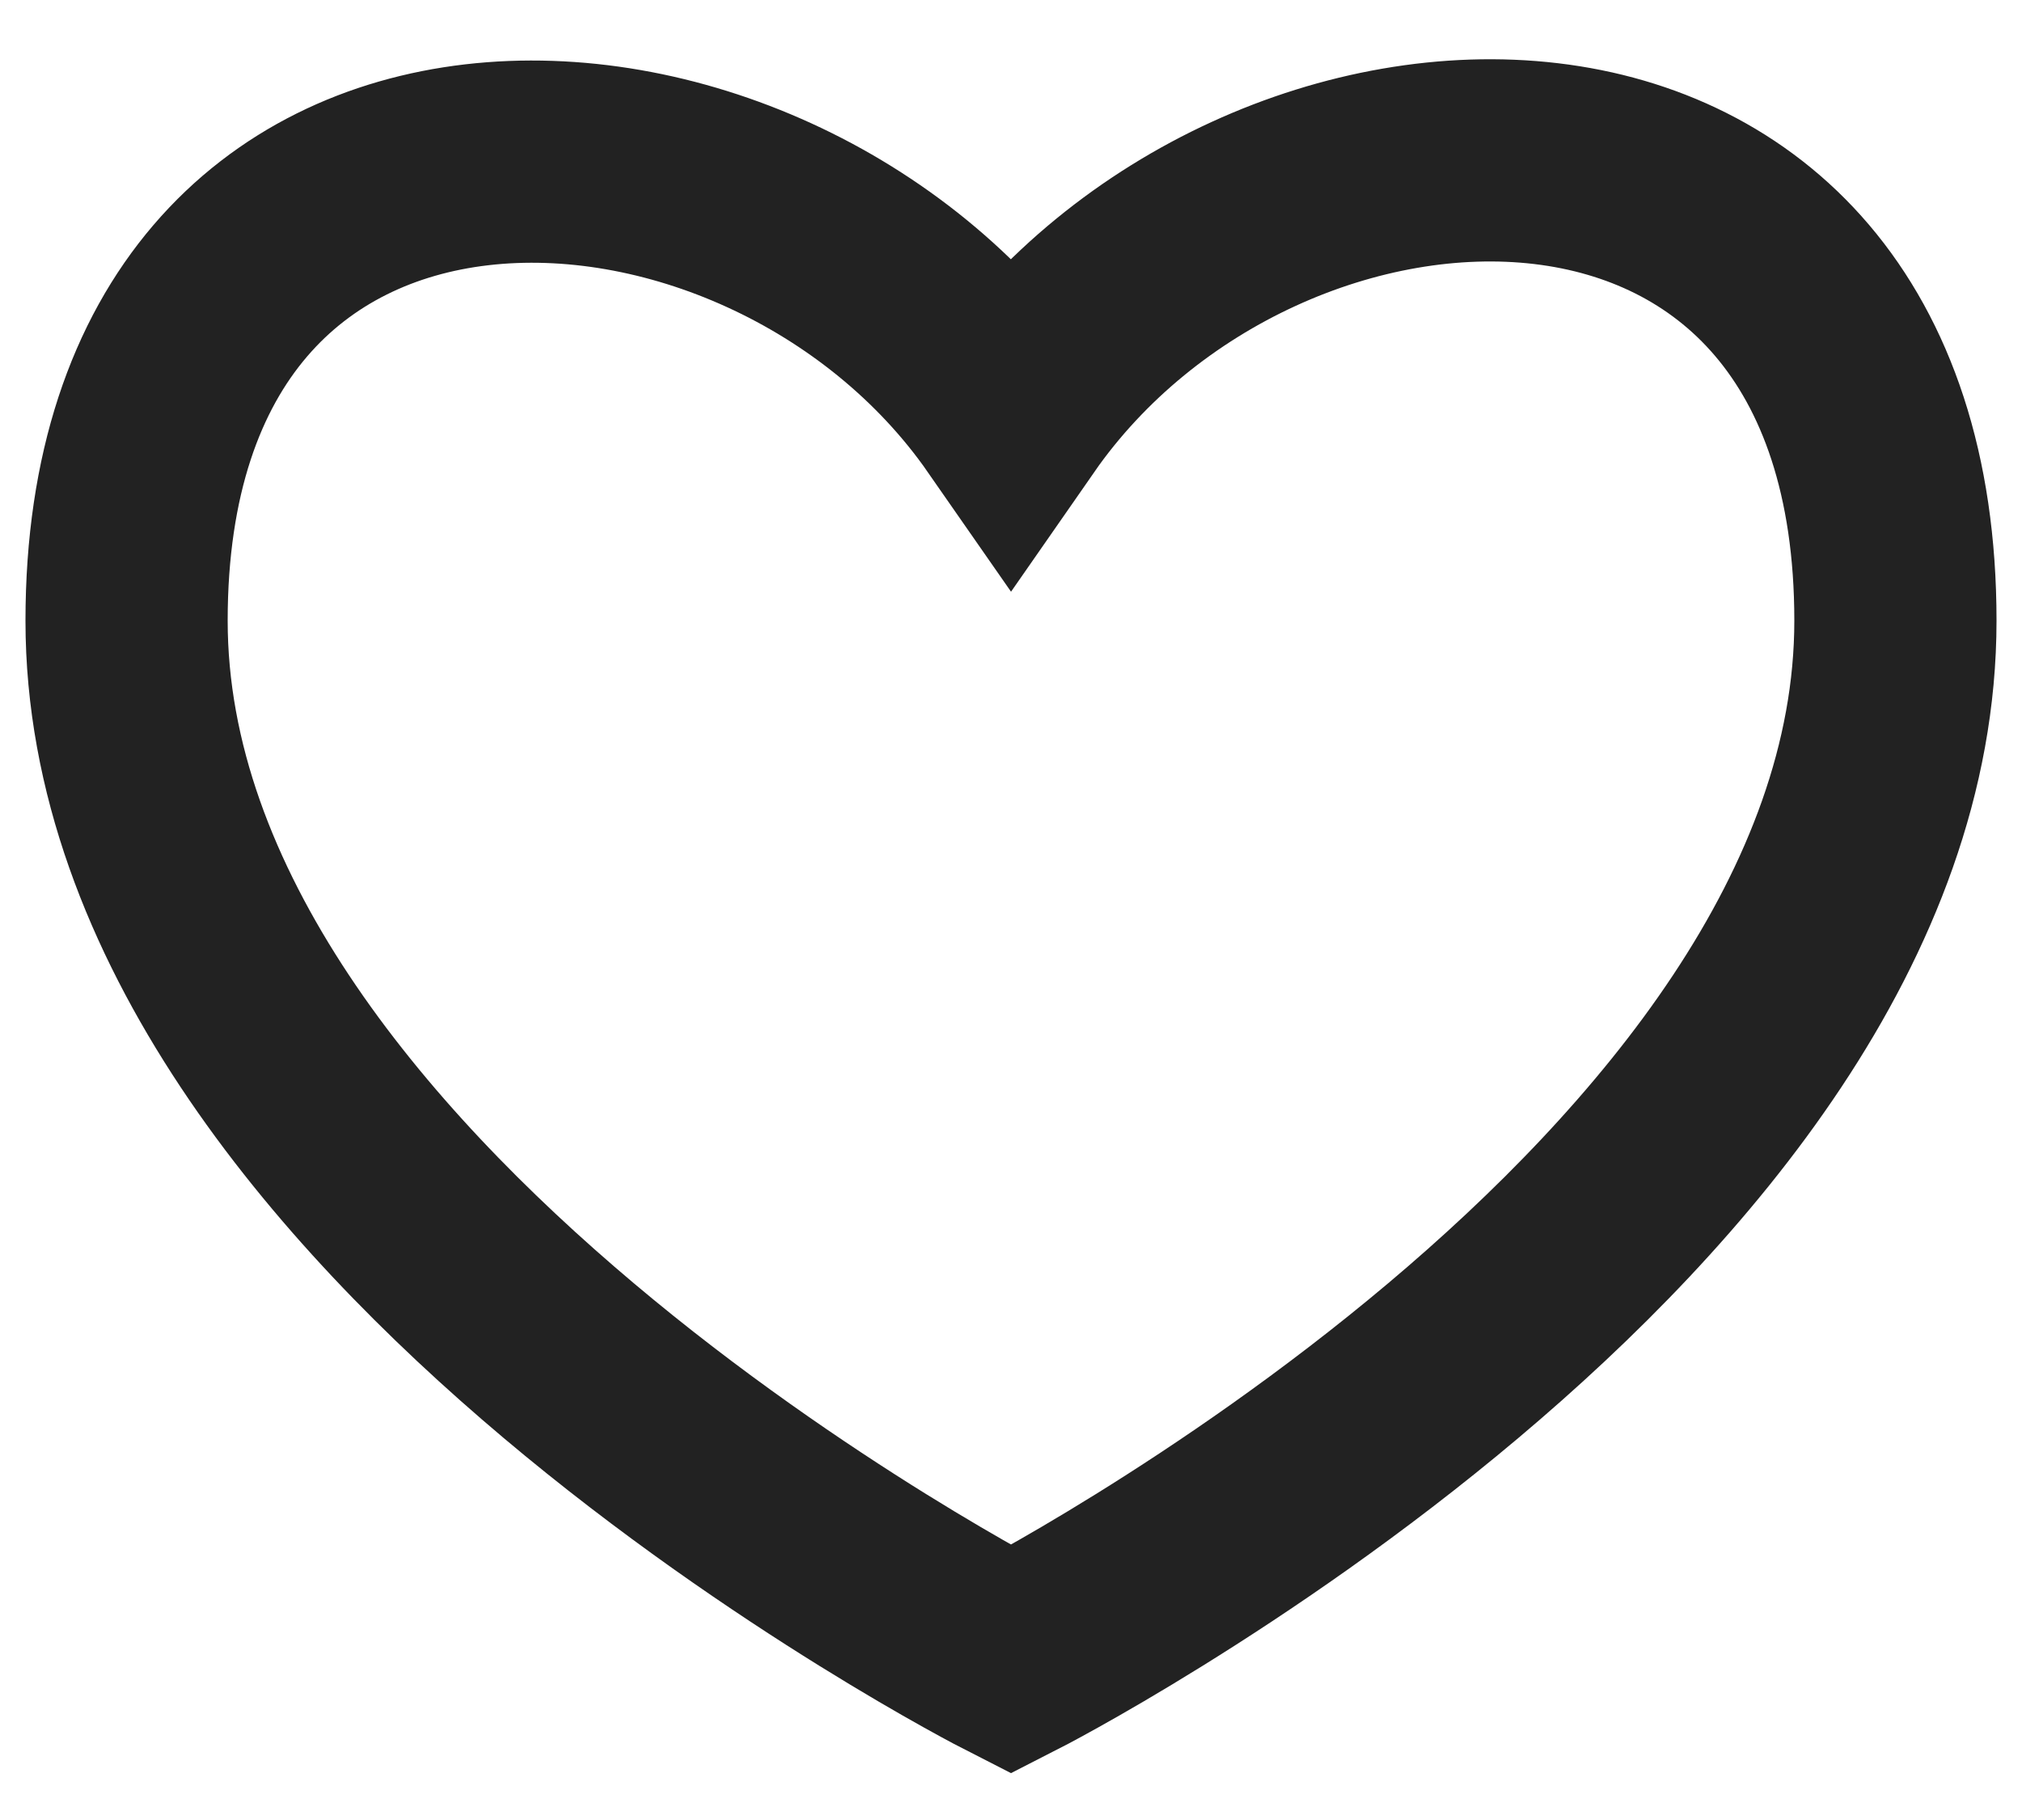 <?xml version="1.0" encoding="UTF-8"?> <svg xmlns="http://www.w3.org/2000/svg" width="20" height="18" viewBox="0 0 20 18" fill="none"><path d="M18.748 6.139C18.748 11.954 10 16.414 10 16.414C10 16.414 1.252 11.954 1.252 6.139C1.252 0.324 7.57 0.609 10 4.101C12.45 0.578 18.748 0.324 18.748 6.139Z" stroke="#222222" stroke-width="2"></path></svg> 